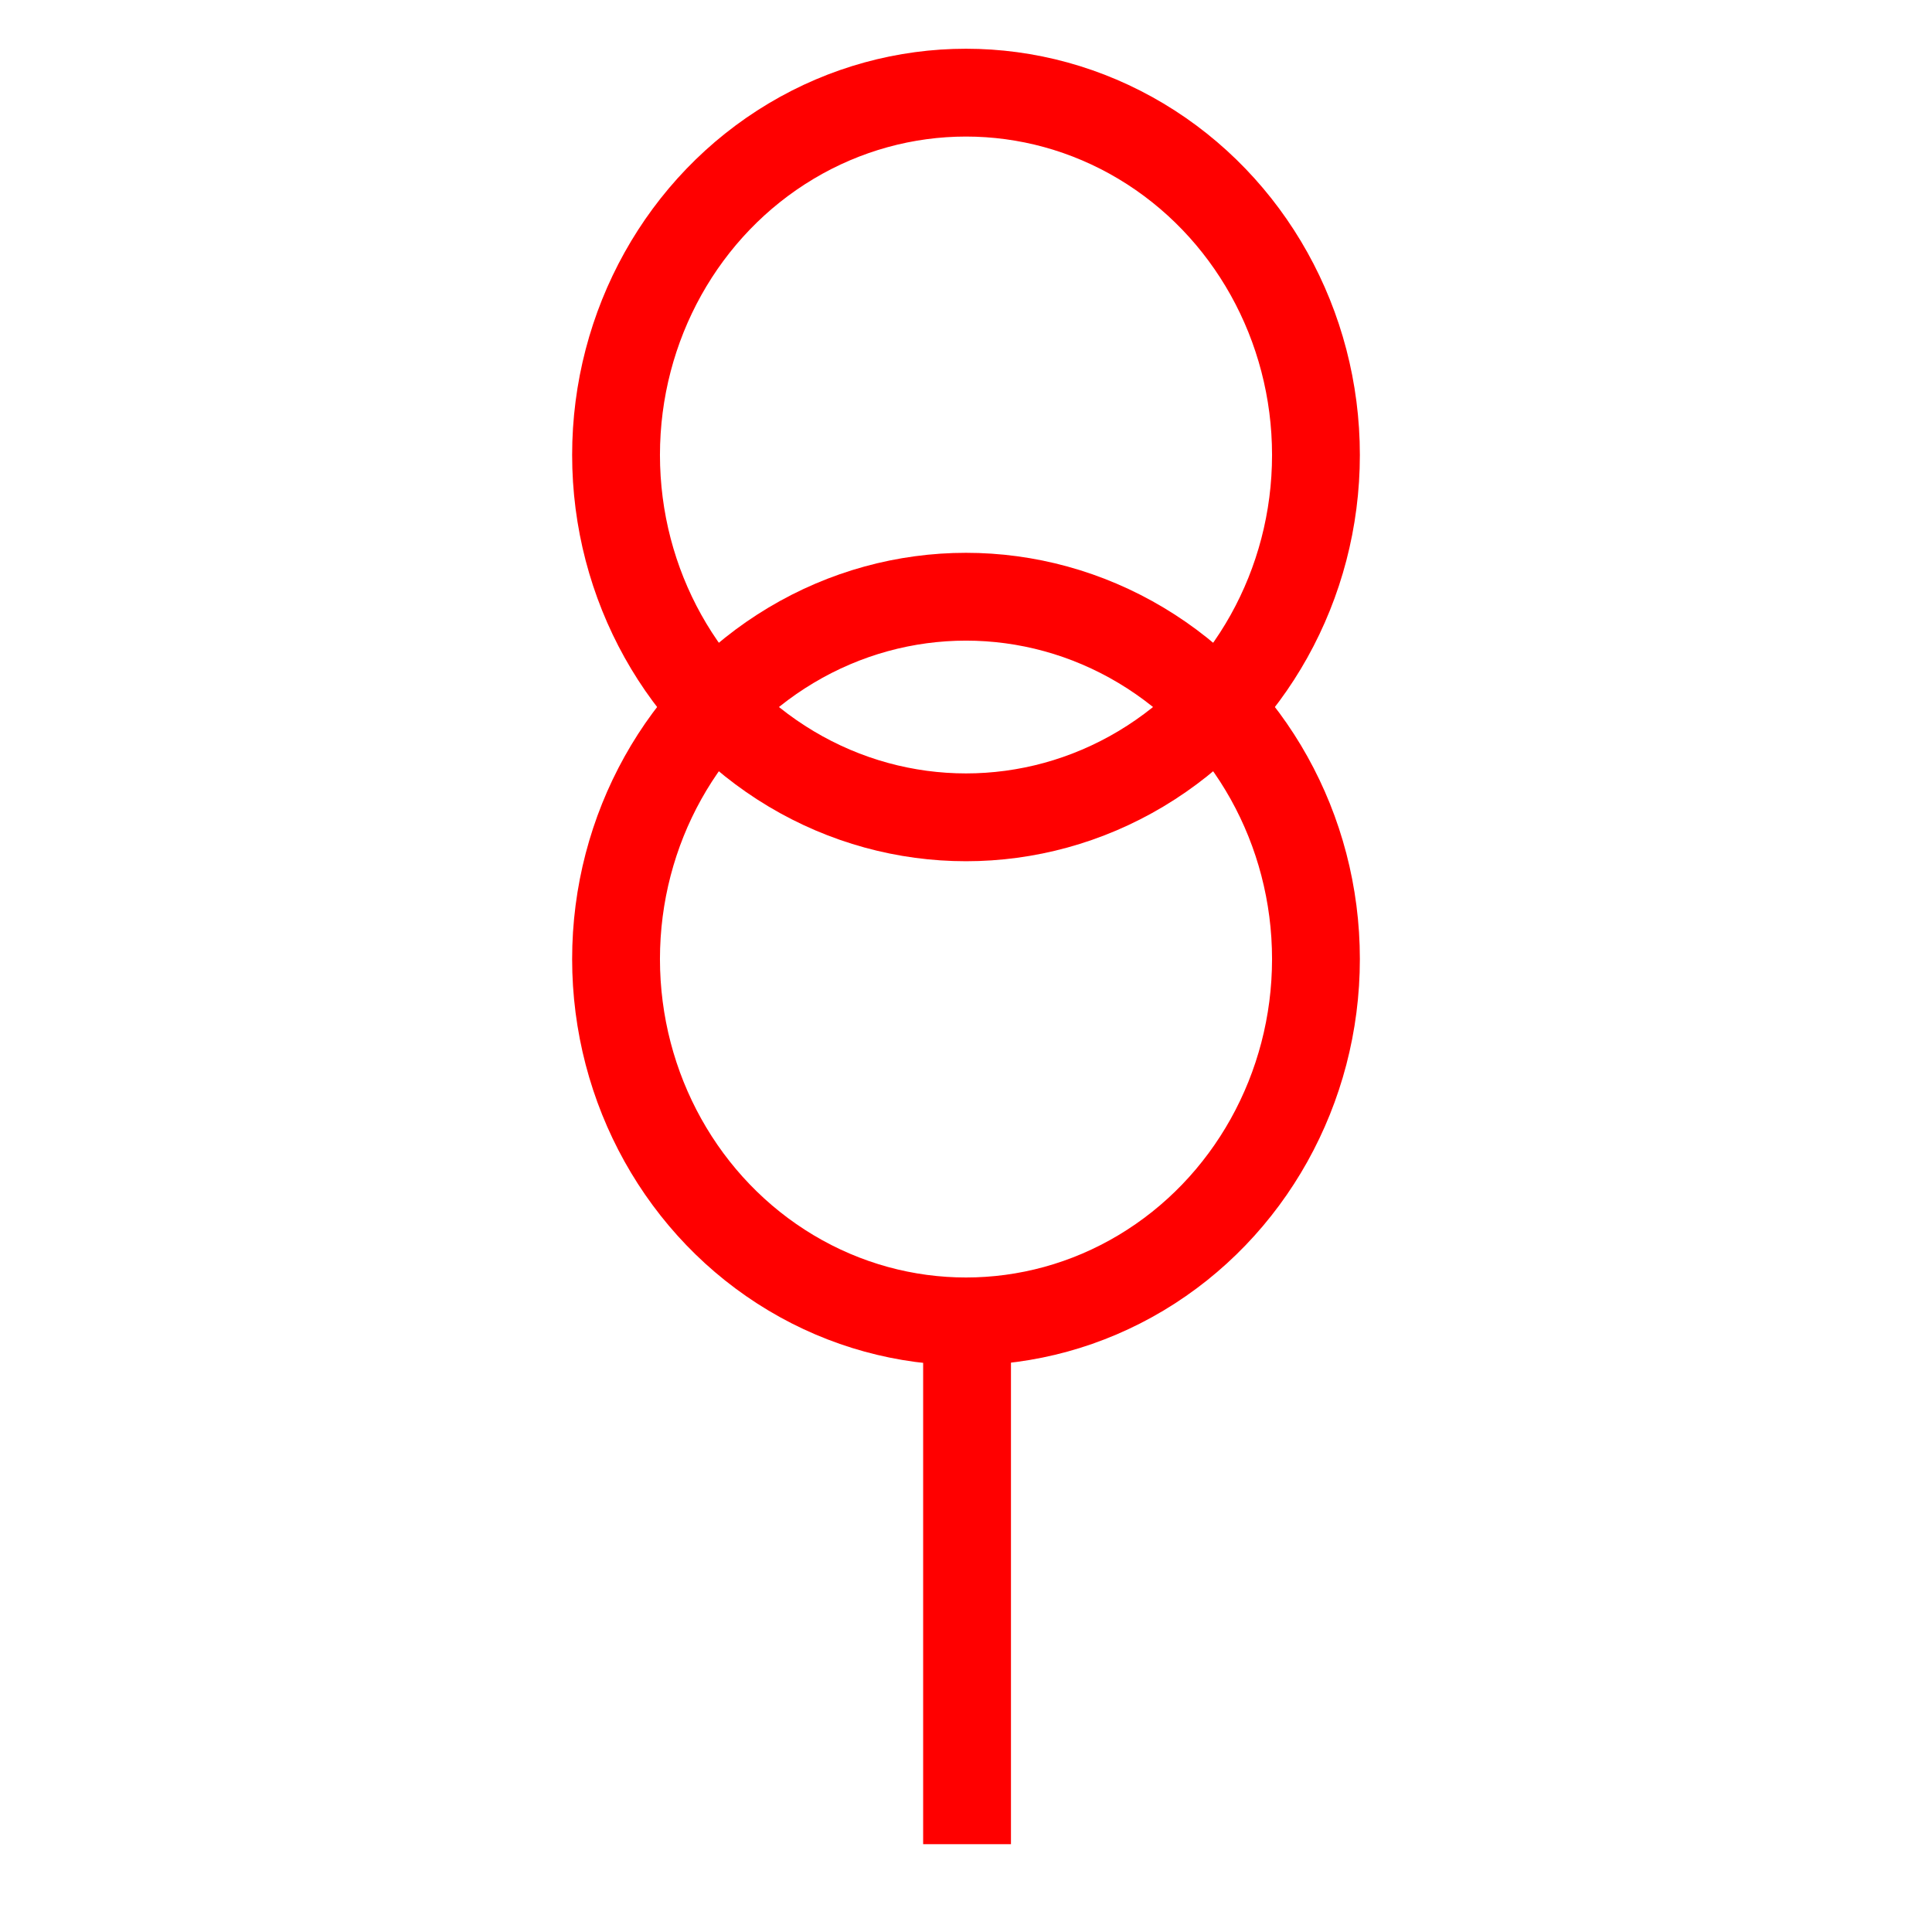 <?xml version="1.0" encoding="UTF-8"?>
<svg width="22px" height="22px" viewBox="0 0 22 22" version="1.1" xmlns="http://www.w3.org/2000/svg" xmlns:xlink="http://www.w3.org/1999/xlink">
    <!-- Generator: Sketch 63 (92445) - https://sketch.com -->
    <title>16</title>
    <desc>Created with Sketch.</desc>
    <g id="页面1" stroke="none" stroke-width="1" fill="none" fill-rule="evenodd">
        <g id="jiexiantu" transform="translate(-29, -269)" stroke="#FF0000">
            <g id="编组" transform="translate(29, 29)">
                <g id="16" transform="translate(7, 241)">
                    <ellipse id="椭圆形" cx="4" cy="9.921" rx="3.985" ry="4.126"></ellipse>
                    <ellipse id="椭圆形" cx="4" cy="4.181" rx="3.985" ry="4.126"></ellipse>
                    <line x1="4.012" y1="13.913" x2="4.012" y2="20" id="路径"></line>
                </g>
            </g>
        </g>
    </g>
</svg>